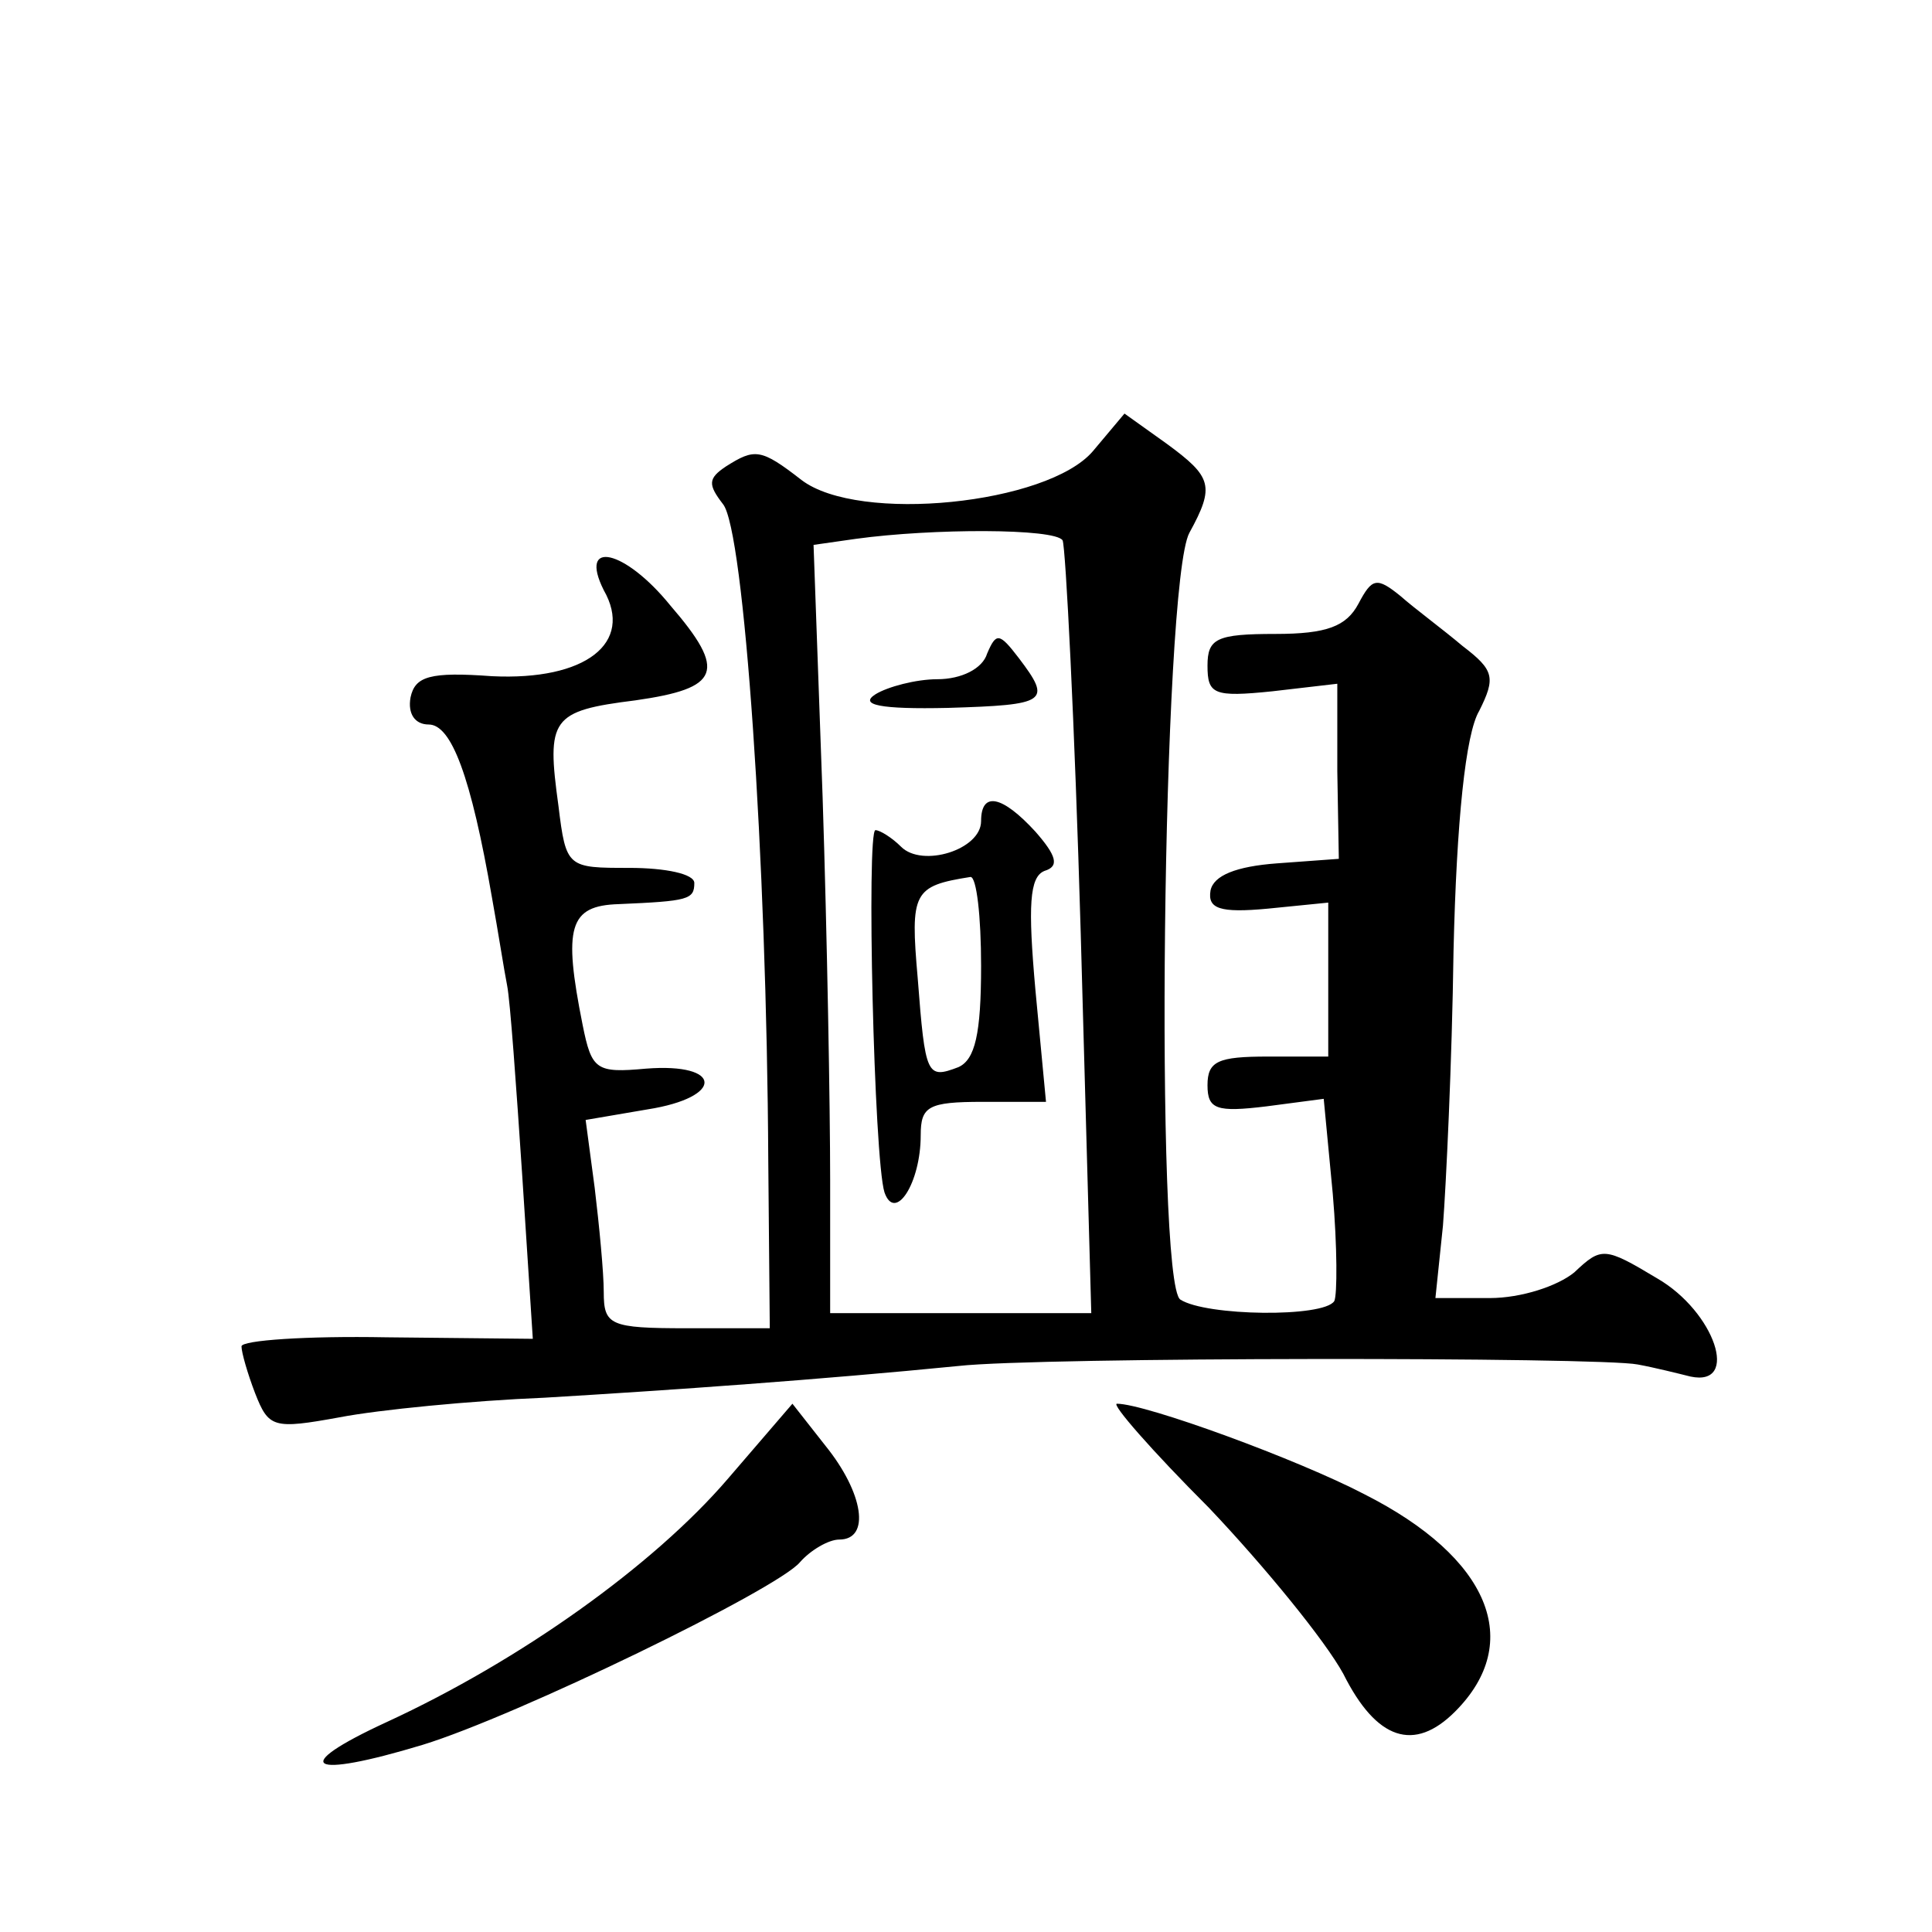<?xml version="1.0" standalone="no"?>
<!DOCTYPE svg PUBLIC "-//W3C//DTD SVG 20010904//EN"
 "http://www.w3.org/TR/2001/REC-SVG-20010904/DTD/svg10.dtd">
<svg version="1.0" xmlns="http://www.w3.org/2000/svg"
 width="128pt" height="128pt" viewBox="0 0 128 128"
 preserveAspectRatio="xMidYMid meet">
<g transform="translate(0,128) scale(0.1,-0.1)"
fill="#0" stroke="none">
<path d="M724 981 c-30 -35 -155 -48 -193 -19 -27 21 -31 21 -50 9 -12 -8 -12 -12
-2 -25 14 -17 29 -235 30 -435 l1 -111 -55 0 c-51 0 -55 2 -55 24 0 13 -3 44 -6
69 l-6 45 41 7 c51 8 50 31 -1 27 -33 -3 -36 -1 -42 29 -13 65 -9 79 24 80 46 2
50 3 50 14 0 6 -19 10 -43 10 -41 0 -42 0 -47 41 -8 58 -5 63 51 70 56 8 61 19
23 63 -30 37 -61 44 -44 10 20 -35 -12 -60 -74 -57 -41 3 -51 0 -54 -14 -2 -11
3 -18 12 -18 15 0 28 -34 42 -115 4 -22 8 -48 10 -58 2 -10 6 -66 10 -126 l7 -108
-97 1 c-53 1 -96 -2 -96 -6 0 -4 4 -18 9 -31 9 -23 12 -24 56 -16 26 5 87 11 136
13 84 5 183 12 274 21 53 6 425 6 450 1 11 -2 27 -6 35 -8 33 -7 16 43 -22 65 -35
21 -37 21 -55 4 -11 -9 -35 -17 -56 -17 l-36 0 5 48 c2 26 6 108 7 182 2 86 8 144
17 159 11 22 10 27 -11 43 -13 11 -32 25 -41 33 -16 13 -19 12 -28 -5 -8 -15 -21
-20 -55 -20 -39 0 -45 -3 -45 -21 0 -19 4 -21 43 -17 l43 5 0 -58 1 -58 -41 -3
c-27 -2 -42 -8 -44 -18 -2 -12 6 -15 38 -12 l40 4 0 -51 0 -51 -40 0 c-33 0 -40
-3 -40 -19 0 -16 6 -18 39 -14 l38 5 6 -63 c3 -35 3 -67 1 -71 -7 -11 -85 -10 -102
1 -17 11 -12 475 6 508 17 31 15 37 -15 59 l-28 20 -21 -25z m-20 -59 c2 -4 8 -121
12 -260 l7 -252 -87 0 -86 0 0 88 c0 48 -2 162 -5 254 l-6 167 28 4 c51 7 132 7
137 -1z M654 847 c-3 -10 -17 -17 -33 -17 -14 0 -33 -5 -41 -10 -11 -7 3 -10 48
-9 66 2 69 4 47 33 -13 17 -15 17 -21 3z M650 736 c0 -19 -39 -31 -53 -17 -6 6
-14 11 -17 11 -6 0 -1 -218 6 -240 7 -20 24 6 24 38 0 19 5 22 41 22 l42 0 -7 74
c-5 56 -4 75 6 79 10 3 8 10 -6 26 -22 24 -36 27 -36 7z m0 -96 c0 -45 -4 -62 -15
-67 -21 -8 -22 -6 -27 59 -5 57 -3 61 35 67 4 0 7 -26 7 -59z M482 300 c-49 -57
-137 -120 -226 -161 -65 -30 -52 -38 24 -15 62 19 235 103 250 121 7 8 19 15 26
15 21 0 16 31 -9 62 l-22 28 -43 -50z M801 281 c37 -39 77 -88 89 -110 22 -44 47
-52 74 -25 46 46 23 102 -60 144 -44 23 -145 60 -164 60 -4 0 23 -31 61 -69z"/>
</g>
</svg>

